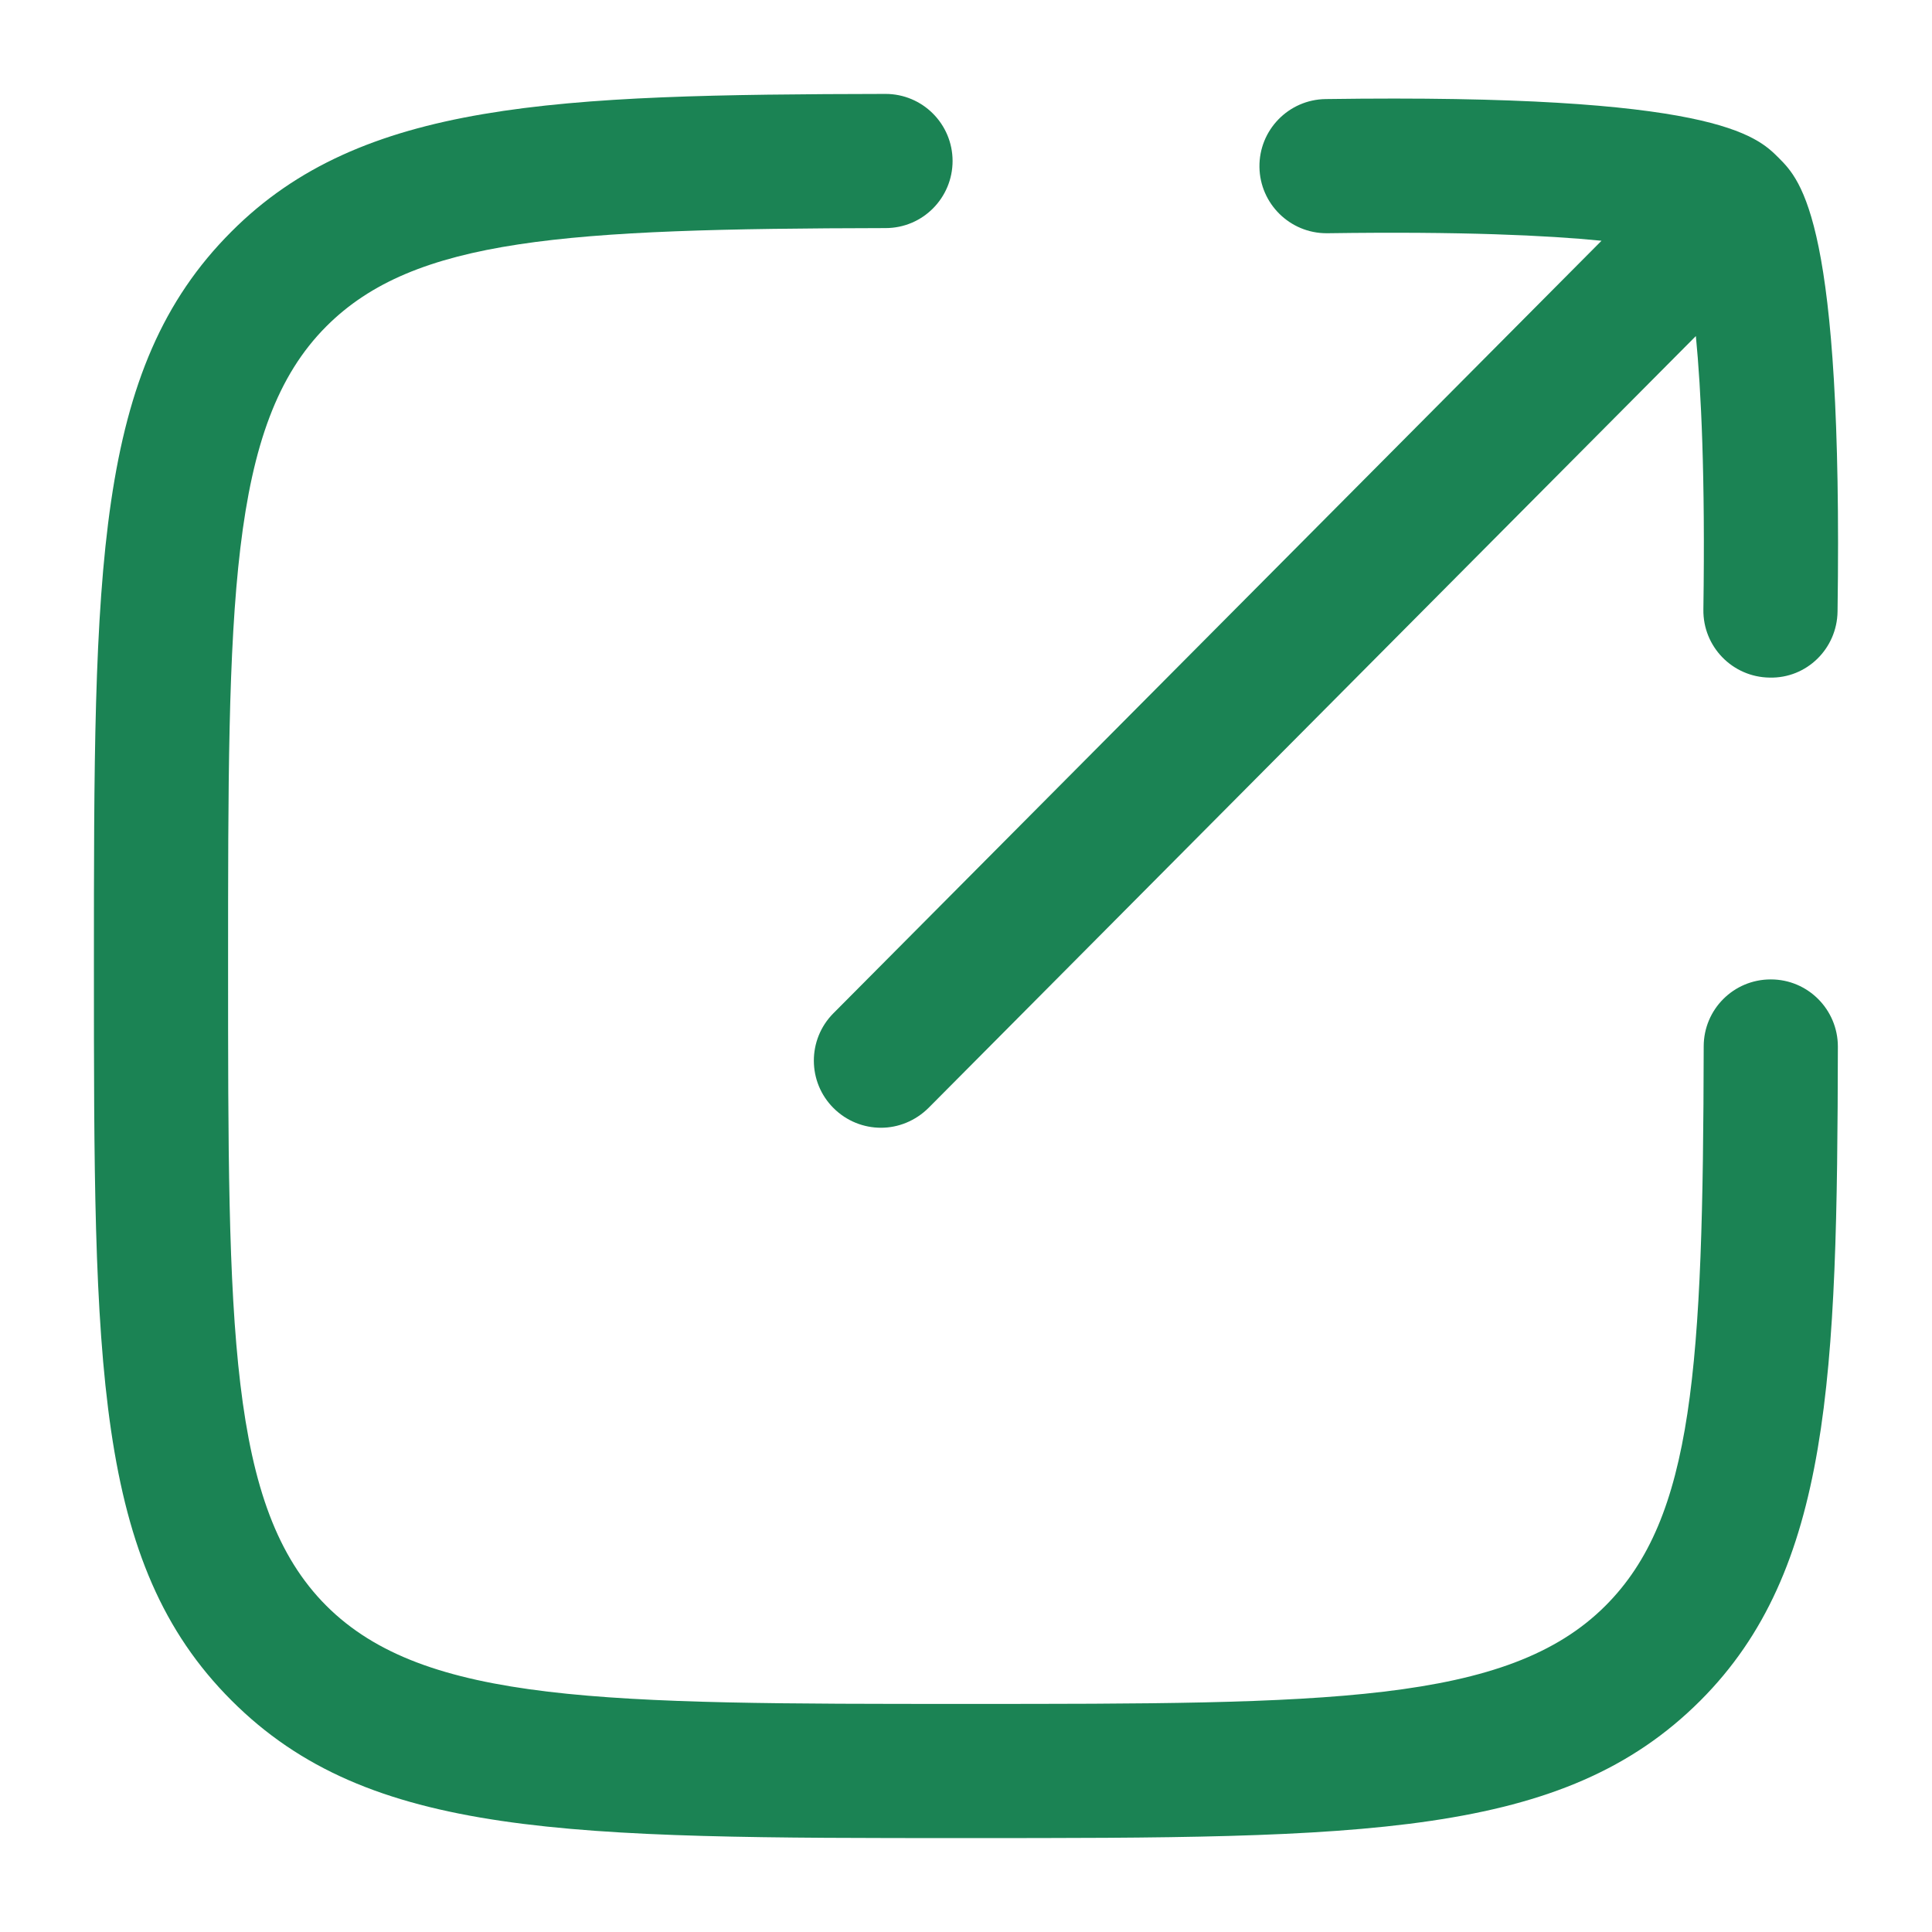 <svg width="18" height="18" viewBox="0 0 18 18" fill="none" xmlns="http://www.w3.org/2000/svg">
<path d="M8.999 17.125H9C12.703 17.125 14.562 17.125 15.843 15.843C17.055 14.63 17.117 12.829 17.123 9.751C17.123 9.406 16.844 9.125 16.499 9.125H16.497C16.152 9.125 15.873 9.404 15.873 9.749C15.867 12.742 15.779 14.139 14.958 14.96C14.043 15.875 12.357 15.875 8.999 15.875C5.641 15.875 3.955 15.875 3.04 14.96C2.125 14.044 2.125 12.358 2.125 9C2.125 5.642 2.125 3.956 3.041 3.04C3.861 2.219 5.258 2.131 8.251 2.125C8.597 2.125 8.875 1.844 8.875 1.499C8.874 1.154 8.595 0.875 8.25 0.875H8.248C5.169 0.881 3.368 0.943 2.157 2.157C0.875 3.437 0.875 5.297 0.875 9C0.875 12.703 0.875 14.562 2.157 15.843C3.437 17.125 5.297 17.125 8.999 17.125Z" fill="#1B8354"/>
<path d="M7.767 10.325C7.889 10.446 8.048 10.507 8.208 10.507C8.368 10.507 8.528 10.444 8.651 10.322L15.8 3.131C15.849 3.636 15.888 4.433 15.87 5.679C15.865 6.025 16.141 6.308 16.486 6.313C16.833 6.322 17.115 6.043 17.12 5.698C17.172 2.073 16.782 1.682 16.573 1.472C16.363 1.262 15.972 0.871 12.35 0.923C12.005 0.928 11.729 1.212 11.734 1.557C11.739 1.898 12.018 2.173 12.359 2.173H12.368C13.619 2.155 14.418 2.193 14.921 2.243L7.764 9.441C7.521 9.686 7.522 10.082 7.767 10.325Z" fill="#1B8354"/>
</svg>
